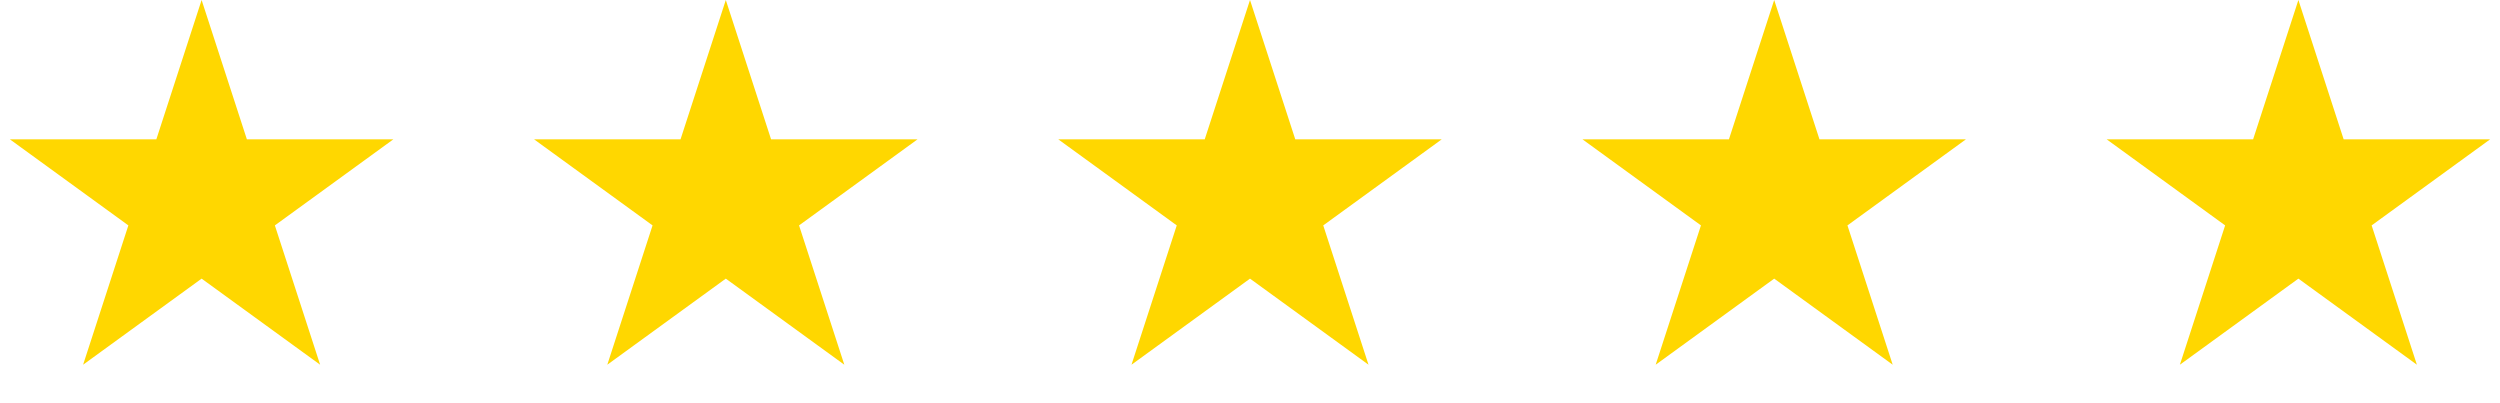 <svg width="124" height="20" viewBox="0 0 124 20" fill="none" xmlns="http://www.w3.org/2000/svg">
<path d="M10 0L12.245 6.91H19.511L13.633 11.18L15.878 18.09L10 13.82L4.122 18.09L6.367 11.18L0.489 6.91H7.755L10 0Z" fill="#FFD700"/>
<path d="M36 0L38.245 6.91H45.511L39.633 11.18L41.878 18.09L36 13.82L30.122 18.09L32.367 11.18L26.489 6.91H33.755L36 0Z" fill="#FFD700"/>
<path d="M62 0L64.245 6.91H71.511L65.633 11.18L67.878 18.09L62 13.82L56.122 18.09L58.367 11.18L52.489 6.91H59.755L62 0Z" fill="#FFD700"/>
<path d="M88 0L90.245 6.91H97.511L91.633 11.18L93.878 18.09L88 13.82L82.122 18.09L84.367 11.18L78.489 6.91H85.755L88 0Z" fill="#FFD700"/>
<path d="M114 0L116.245 6.91H123.511L117.633 11.18L119.878 18.09L114 13.82L108.122 18.09L110.367 11.18L104.489 6.91H111.755L114 0Z" fill="#FFD700"/>
</svg>

